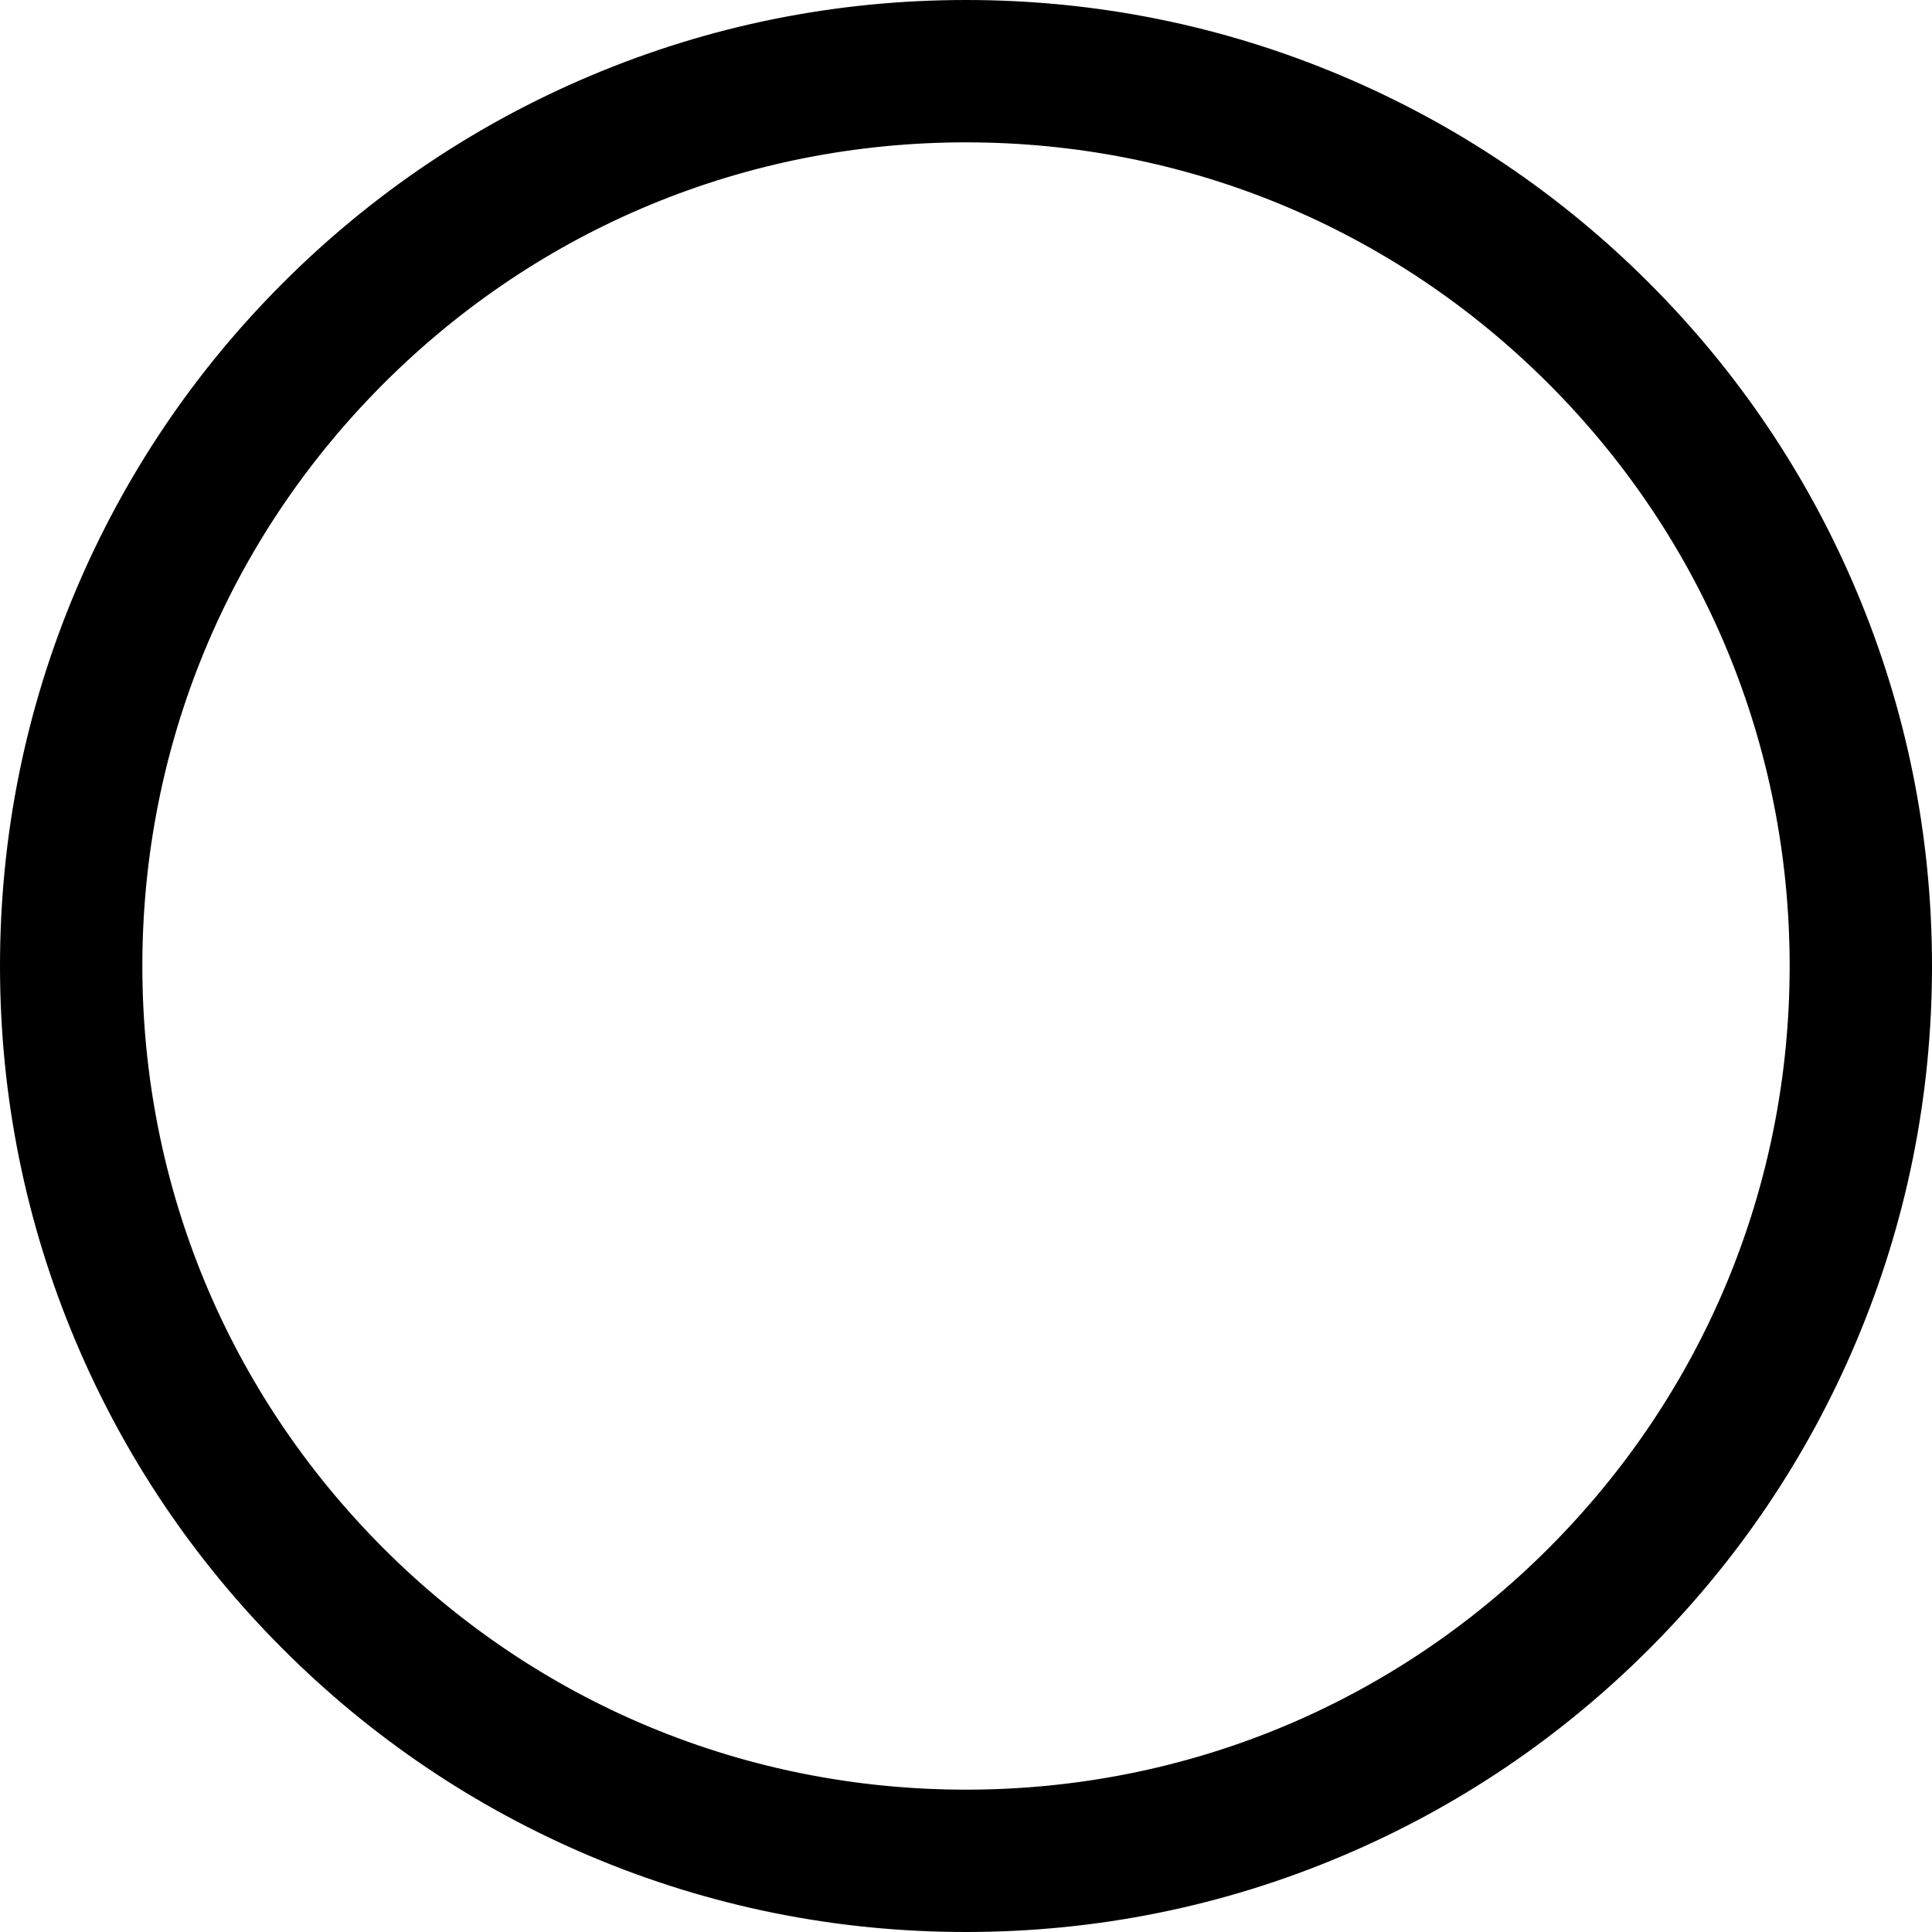 <?xml version="1.0" encoding="UTF-8"?>
<svg data-bbox="0 0 595.021 595.021" viewBox="0 0 595.021 595.021" height="800" width="800" xmlns="http://www.w3.org/2000/svg" data-type="shape">
    <g>
        <path d="M507.529 87.493c-27.264-27.264-59.022-48.672-94.396-63.635C376.489 8.358 337.588.5 297.511.5c-40.078 0-78.979 7.858-115.624 23.358-35.373 14.961-67.132 36.371-94.395 63.635-27.264 27.263-48.673 59.022-63.635 94.395C8.358 218.532.5 257.434.5 297.511s7.858 78.979 23.358 115.623c14.961 35.373 36.371 67.132 63.635 94.396s59.022 48.672 94.395 63.634c36.645 15.5 75.546 23.358 115.624 23.358s78.979-7.858 115.623-23.358c35.373-14.961 67.133-36.371 94.396-63.634 27.263-27.264 48.673-59.022 63.634-94.396 15.499-36.645 23.358-75.546 23.358-115.623s-7.858-78.979-23.358-115.624c-14.963-35.372-36.373-67.131-63.636-94.394M297.511 551.682c-140.375 0-254.171-113.797-254.171-254.171 0-140.375 113.796-254.171 254.171-254.171 140.374 0 254.171 113.796 254.171 254.171 0 140.374-113.797 254.171-254.171 254.171"/>
        <path d="M297.511 595.021c-40.146 0-79.112-7.872-115.818-23.397-35.433-14.988-67.245-36.434-94.553-63.741-27.31-27.31-48.755-59.122-63.742-94.555C7.872 376.623 0 337.656 0 297.511s7.872-79.112 23.397-115.818c14.987-35.432 36.433-67.245 63.742-94.553 27.308-27.309 59.12-48.755 94.553-63.742C218.399 7.872 257.366 0 297.511 0c40.146 0 79.112 7.872 115.817 23.397 35.435 14.988 67.247 36.434 94.555 63.742 27.31 27.31 48.755 59.123 63.741 94.553 15.525 36.706 23.397 75.673 23.397 115.818s-7.872 79.11-23.397 115.817c-14.985 35.432-36.432 67.244-63.741 94.555-27.31 27.31-59.122 48.755-94.555 63.741-36.705 15.526-75.672 23.398-115.817 23.398m0-594.021C257.5 1 218.665 8.845 182.082 24.318c-35.314 14.937-67.02 36.311-94.236 63.528-27.218 27.217-48.591 58.923-63.528 94.236C8.845 218.665 1 257.5 1 297.511s7.845 78.847 23.318 115.429c14.936 35.312 36.31 67.019 63.528 94.236s58.922 48.59 94.236 63.526c36.582 15.474 75.417 23.319 115.429 23.319s78.847-7.846 115.429-23.319c35.312-14.936 67.019-36.309 94.236-63.526 27.219-27.22 48.592-58.925 63.526-94.236 15.474-36.584 23.319-75.42 23.319-115.429 0-40.011-7.846-78.847-23.319-115.429-14.935-35.312-36.309-67.017-63.526-94.236-27.217-27.216-58.922-48.59-94.236-63.528C376.357 8.845 337.521 1 297.511 1m0 551.182c-68.025 0-131.979-26.49-180.08-74.592C69.33 429.489 42.84 365.535 42.84 297.511c0-68.025 26.49-131.979 74.591-180.08S229.486 42.84 297.511 42.84c68.024 0 131.979 26.49 180.079 74.591 48.102 48.101 74.592 112.055 74.592 180.08 0 68.024-26.49 131.979-74.592 180.079-48.101 48.101-112.055 74.592-180.079 74.592m0-508.342c-67.758 0-131.46 26.386-179.373 74.298S43.84 229.753 43.84 297.511s26.386 131.46 74.298 179.372 111.615 74.299 179.373 74.299 131.46-26.387 179.372-74.299 74.299-111.614 74.299-179.372-26.387-131.46-74.299-179.373S365.269 43.84 297.511 43.84"/>
    </g>
</svg>
